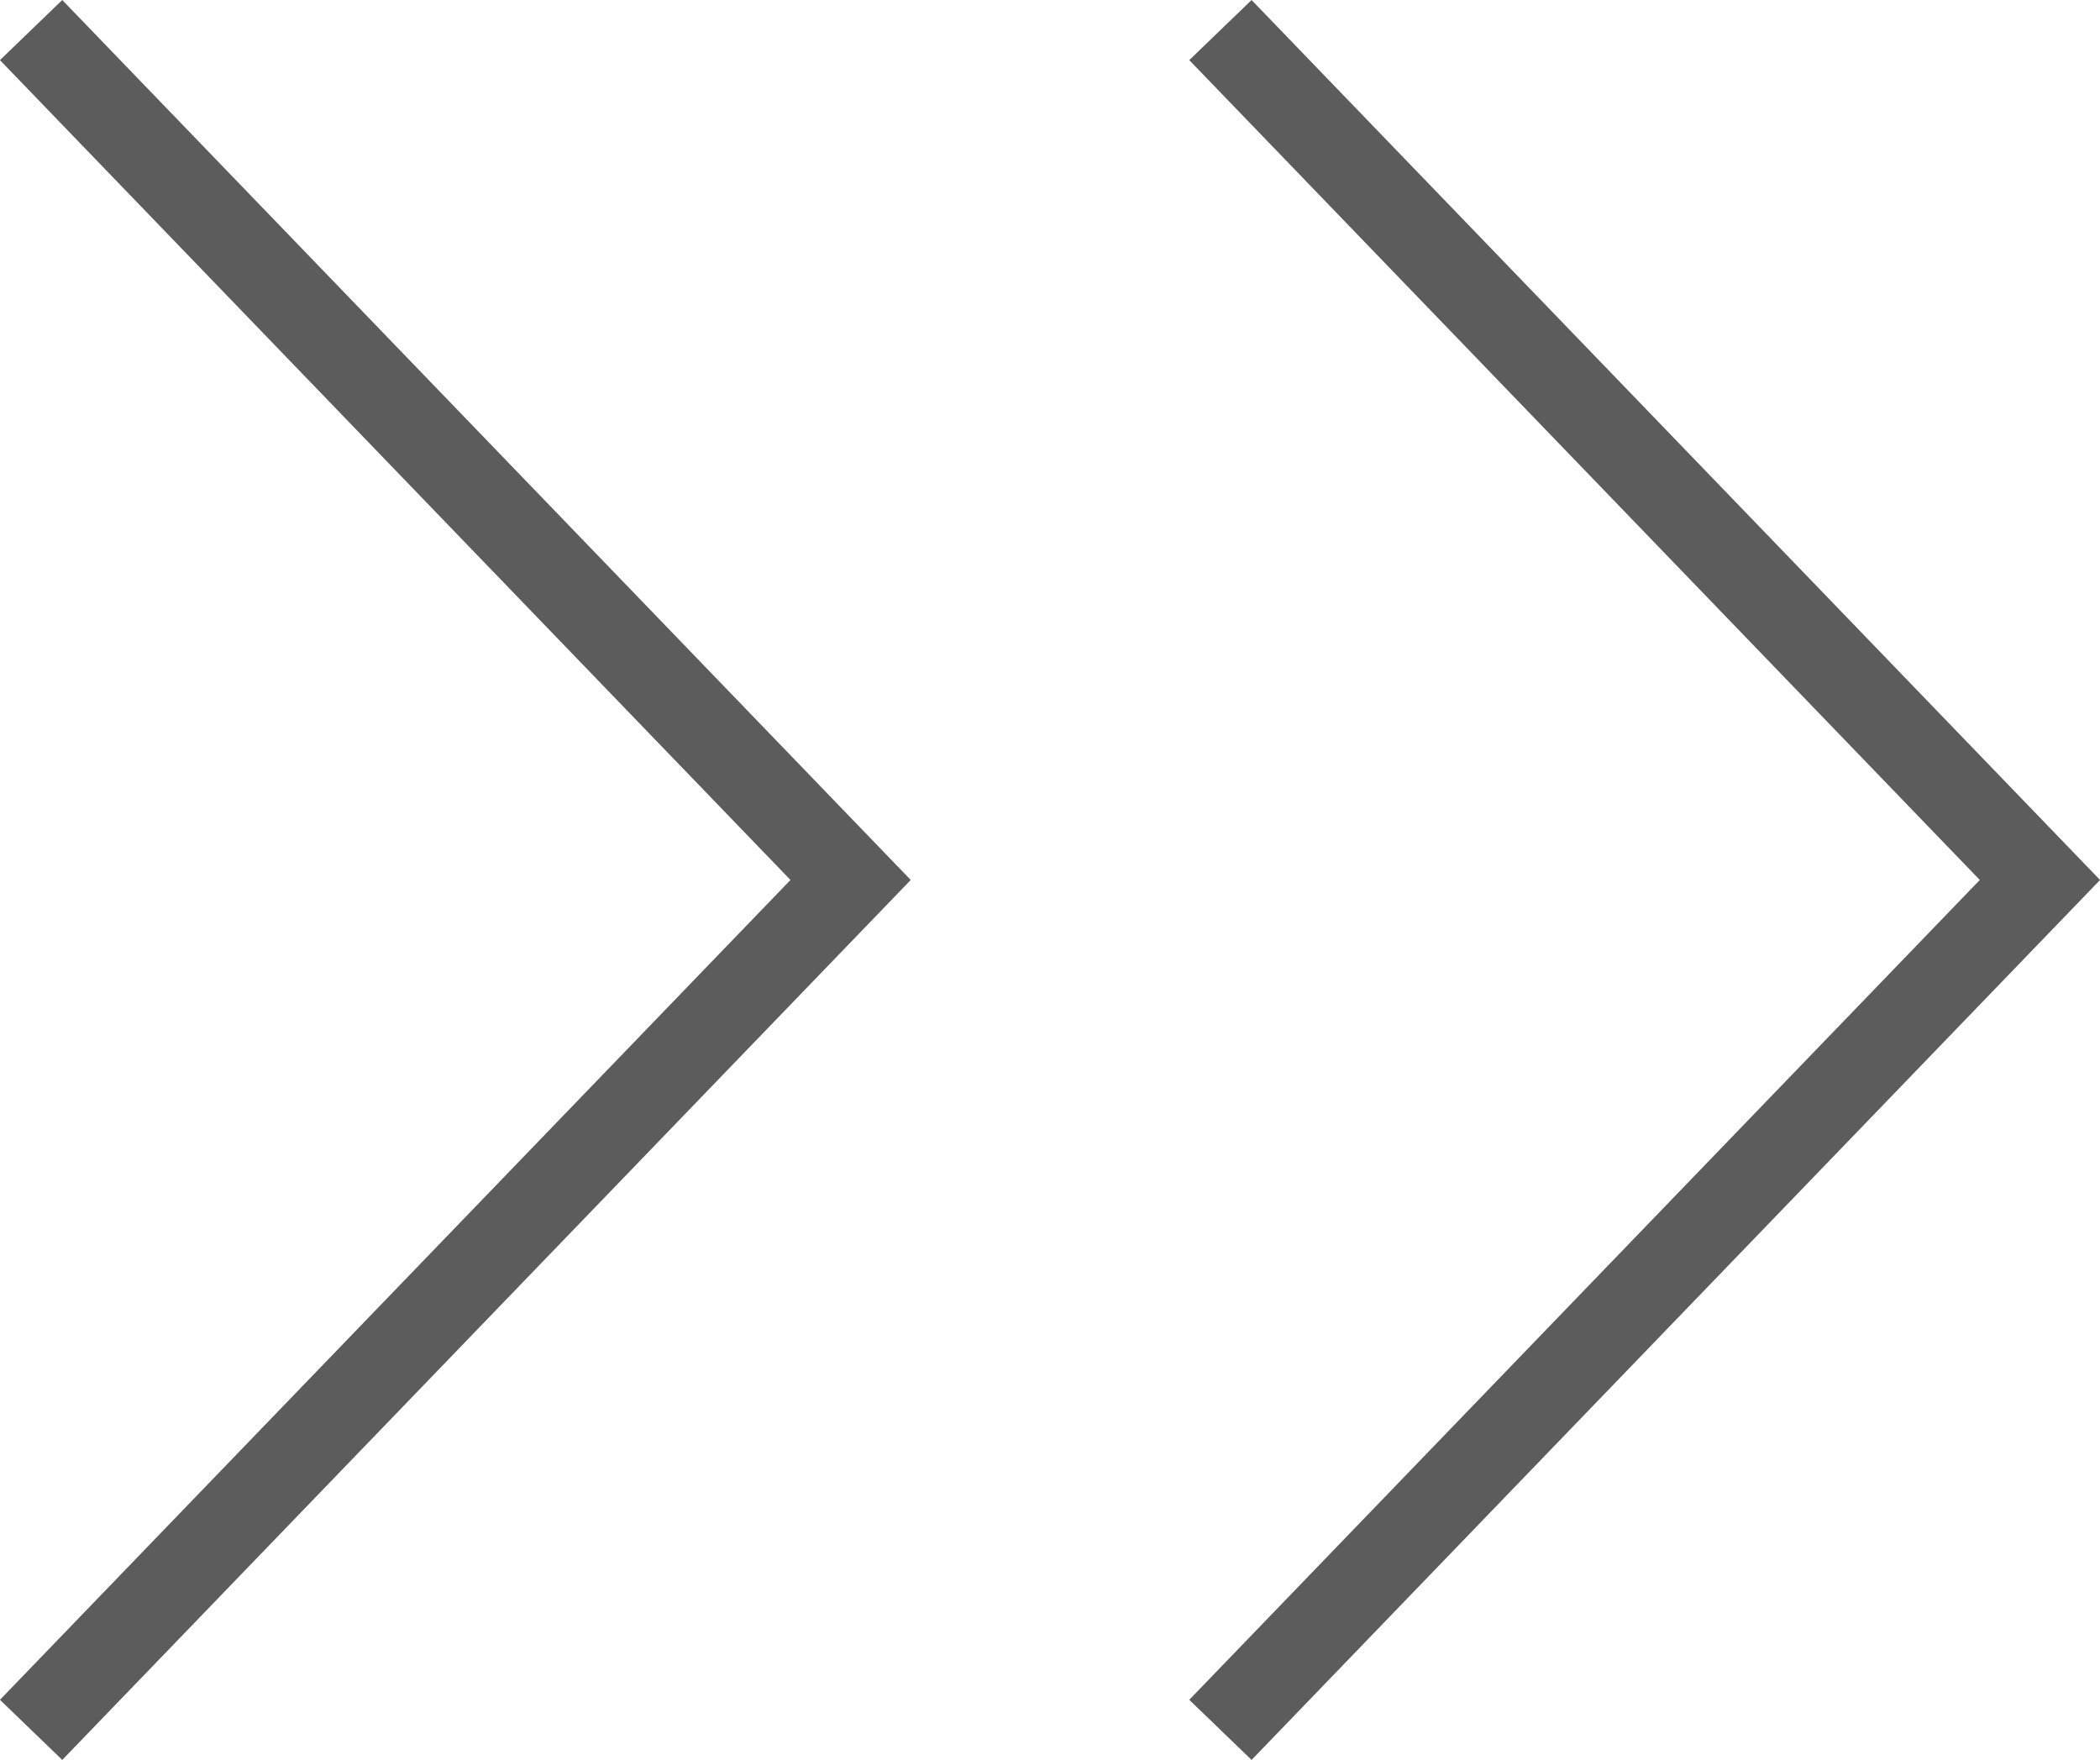 <svg xmlns="http://www.w3.org/2000/svg" width="36.388" height="30.491" viewBox="0 0 36.388 30.491">
  <g id="グループ_8016" data-name="グループ 8016" transform="translate(-688.378 220.683) rotate(-90)">
    <path id="パス_14566" data-name="パス 14566" d="M0,14.2,14.725,0,29.45,14.2" transform="translate(220.162 703.117) rotate(180)" fill="none" stroke="#5c5c5c" stroke-miterlimit="10" stroke-width="1.5"/>
    <path id="パス_16639" data-name="パス 16639" d="M0,14.2,14.725,0,29.45,14.2" transform="translate(220.162 723.725) rotate(180)" fill="none" stroke="#5c5c5c" stroke-miterlimit="10" stroke-width="1.5"/>
  </g>
</svg>
